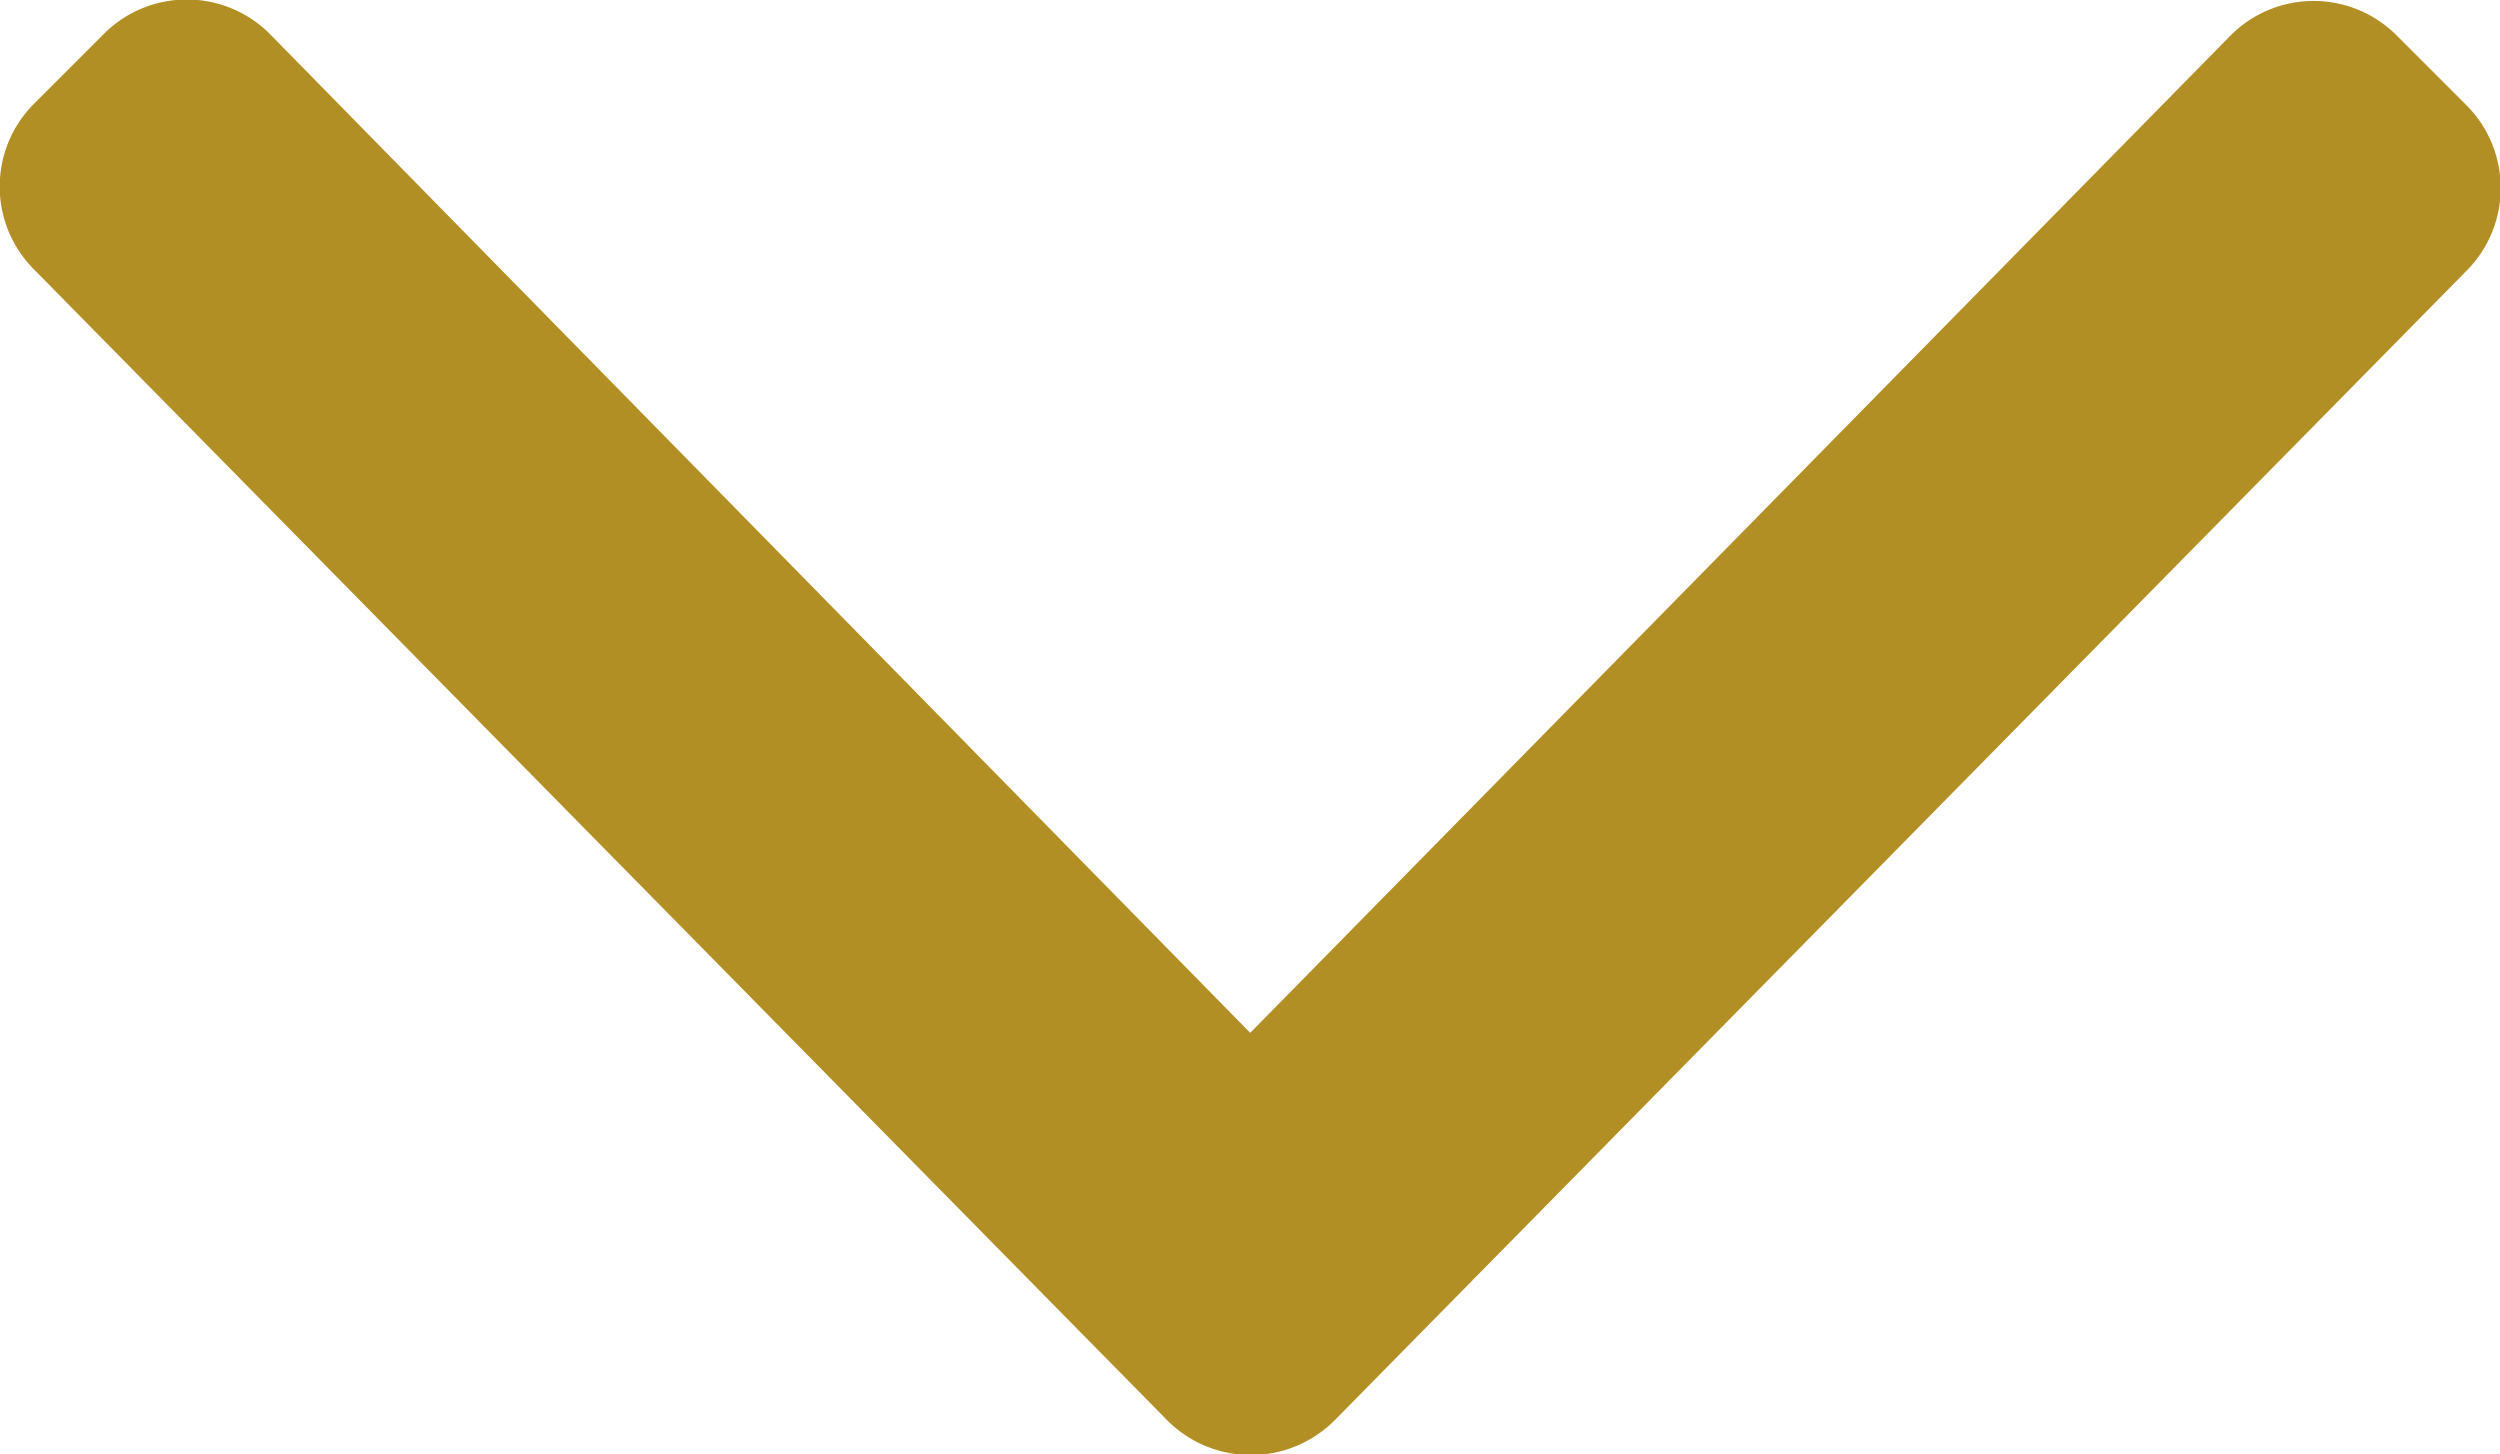 <svg xmlns="http://www.w3.org/2000/svg" width="12.032" height="7" viewBox="0 0 12.032 7">
  <path id="angle-right" d="M28.309,134.391l-5.536,5.451a.564.564,0,0,1-.8,0l-.334-.334a.564.564,0,0,1,0-.8l4.807-4.718-4.8-4.718a.564.564,0,0,1,0-.8l.334-.334a.564.564,0,0,1,.8,0l5.536,5.451A.569.569,0,0,1,28.309,134.391Z" transform="translate(140.007 -21.475) rotate(90)" fill="#b28f24"/>
</svg>
